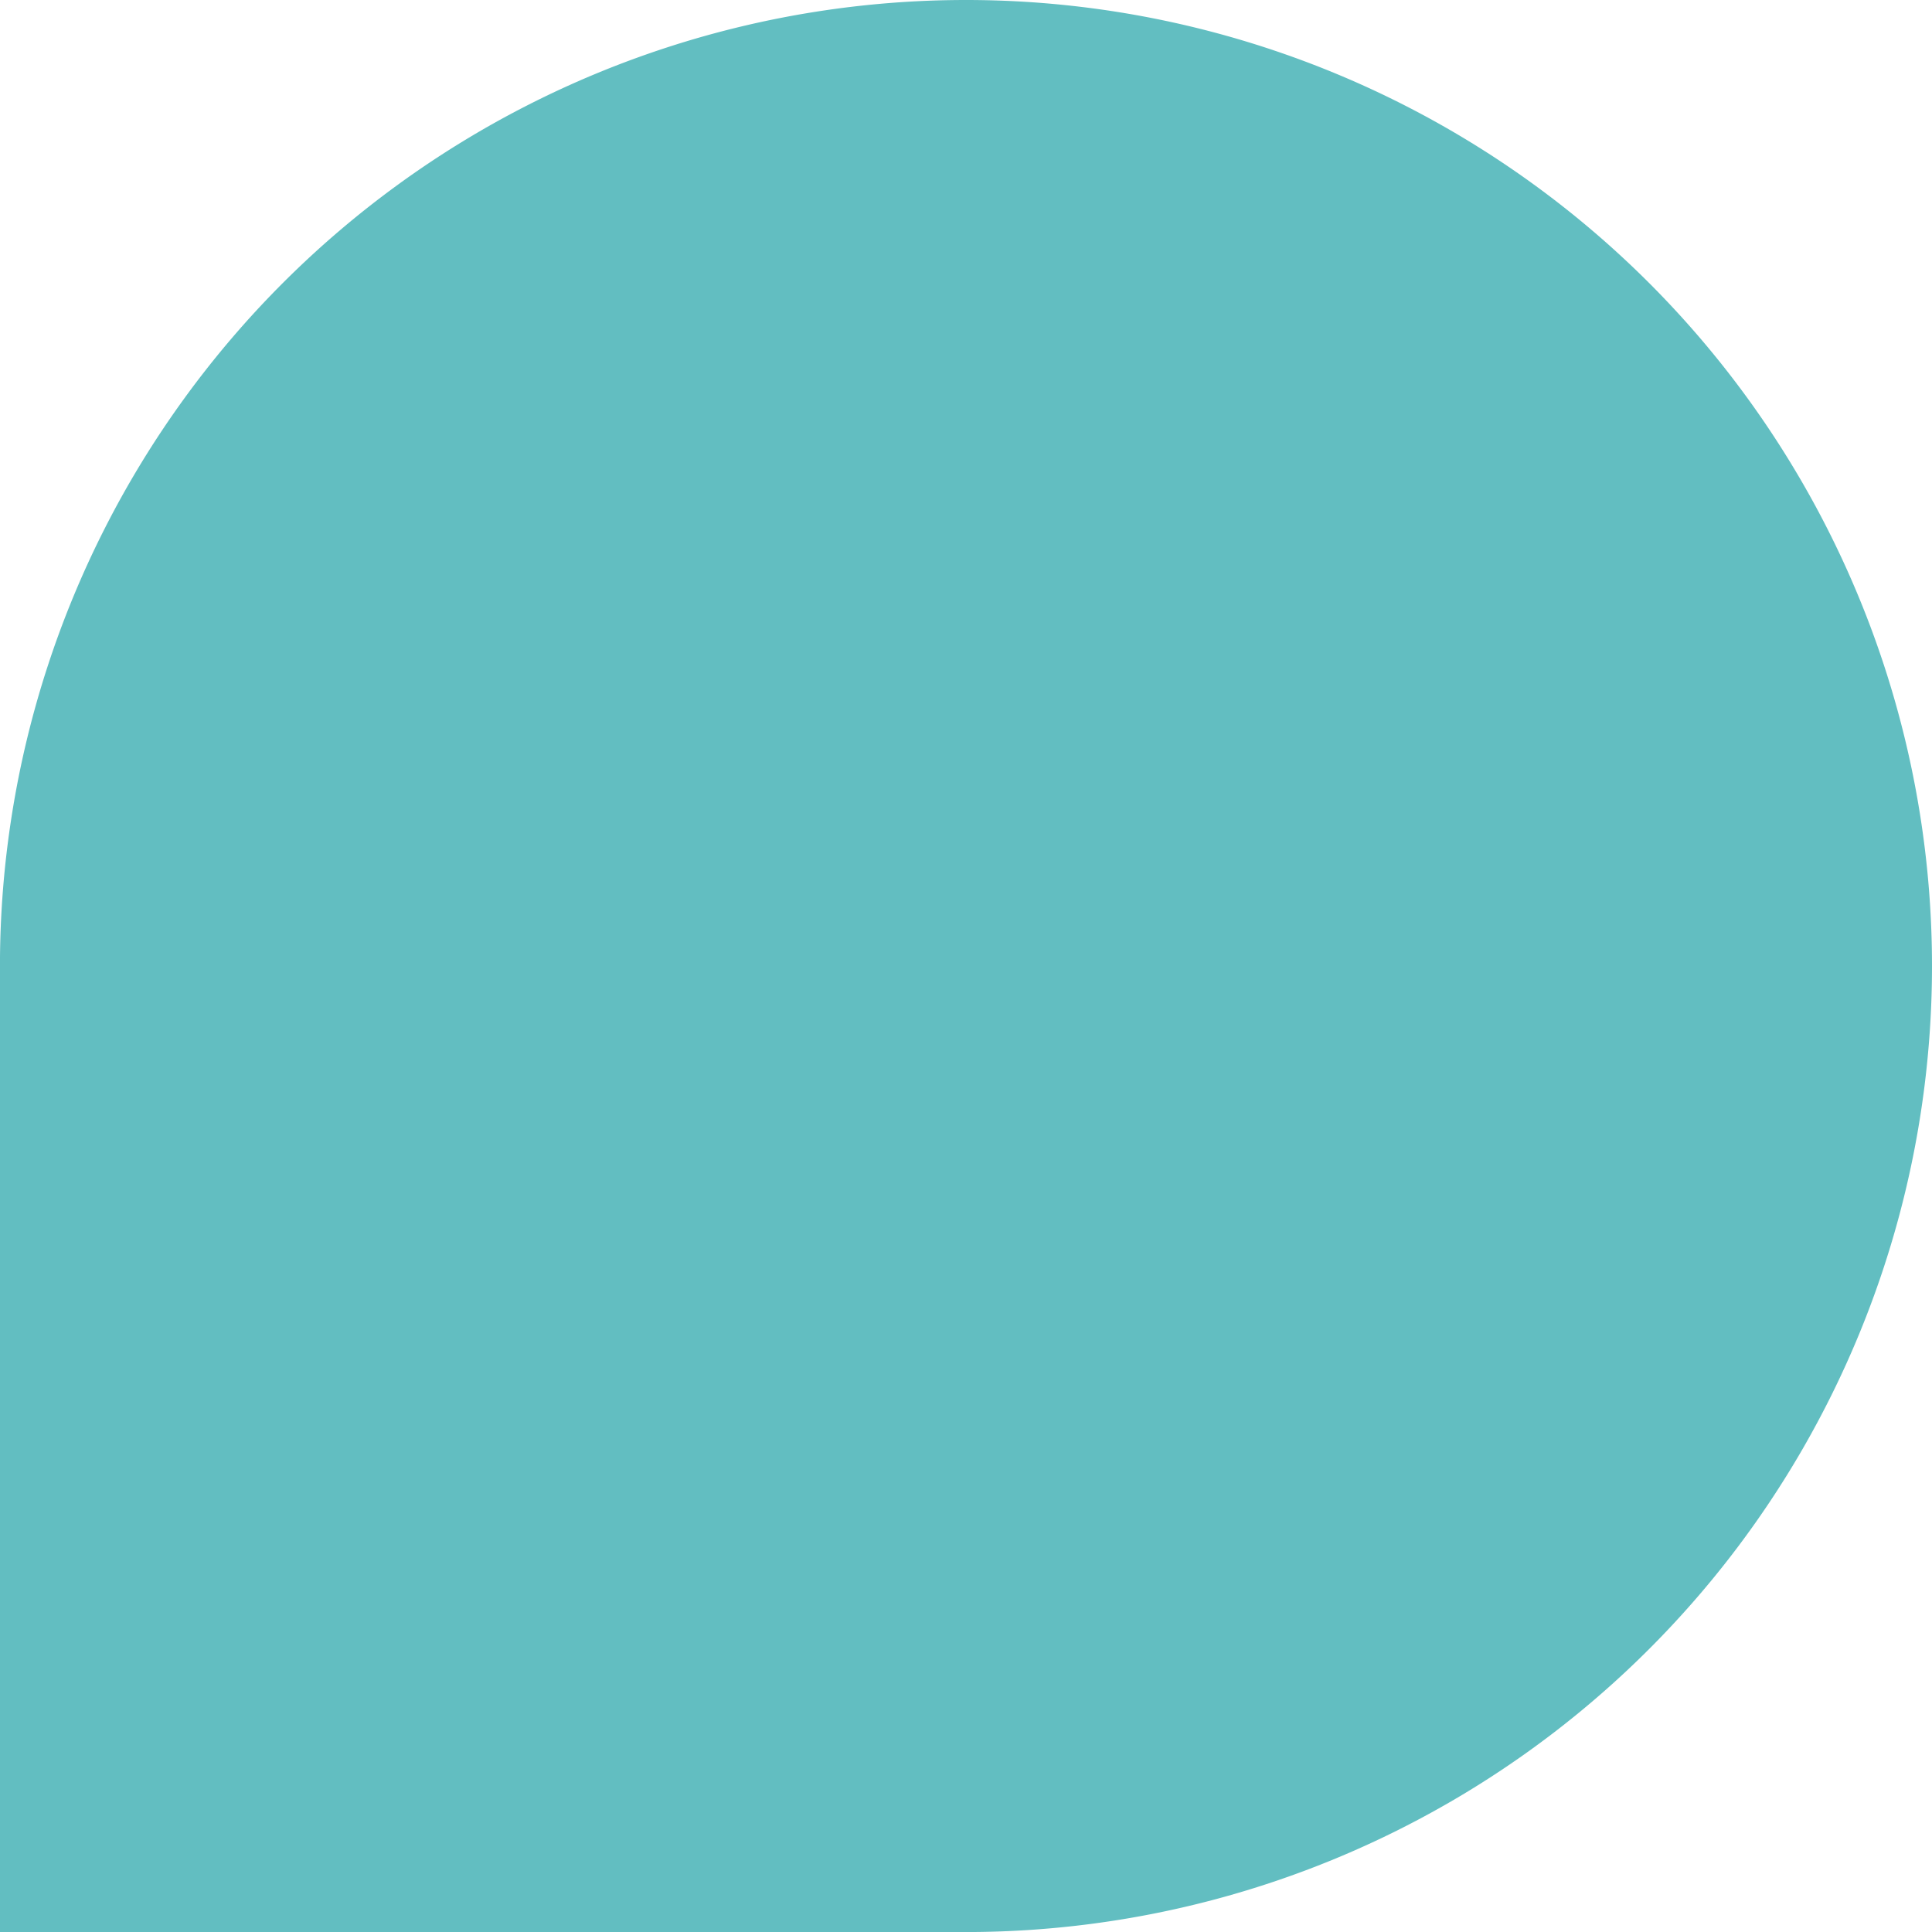 <svg xmlns="http://www.w3.org/2000/svg" width="101.998" height="102" viewBox="0 0 101.998 102">
  <path d="M152.919,0h0a51,51,0,0,1,51,51v51h-51a51,51,0,1,1,0-102" transform="translate(101.998 -101.919) rotate(90)" fill="#62bec1"/>
</svg>
